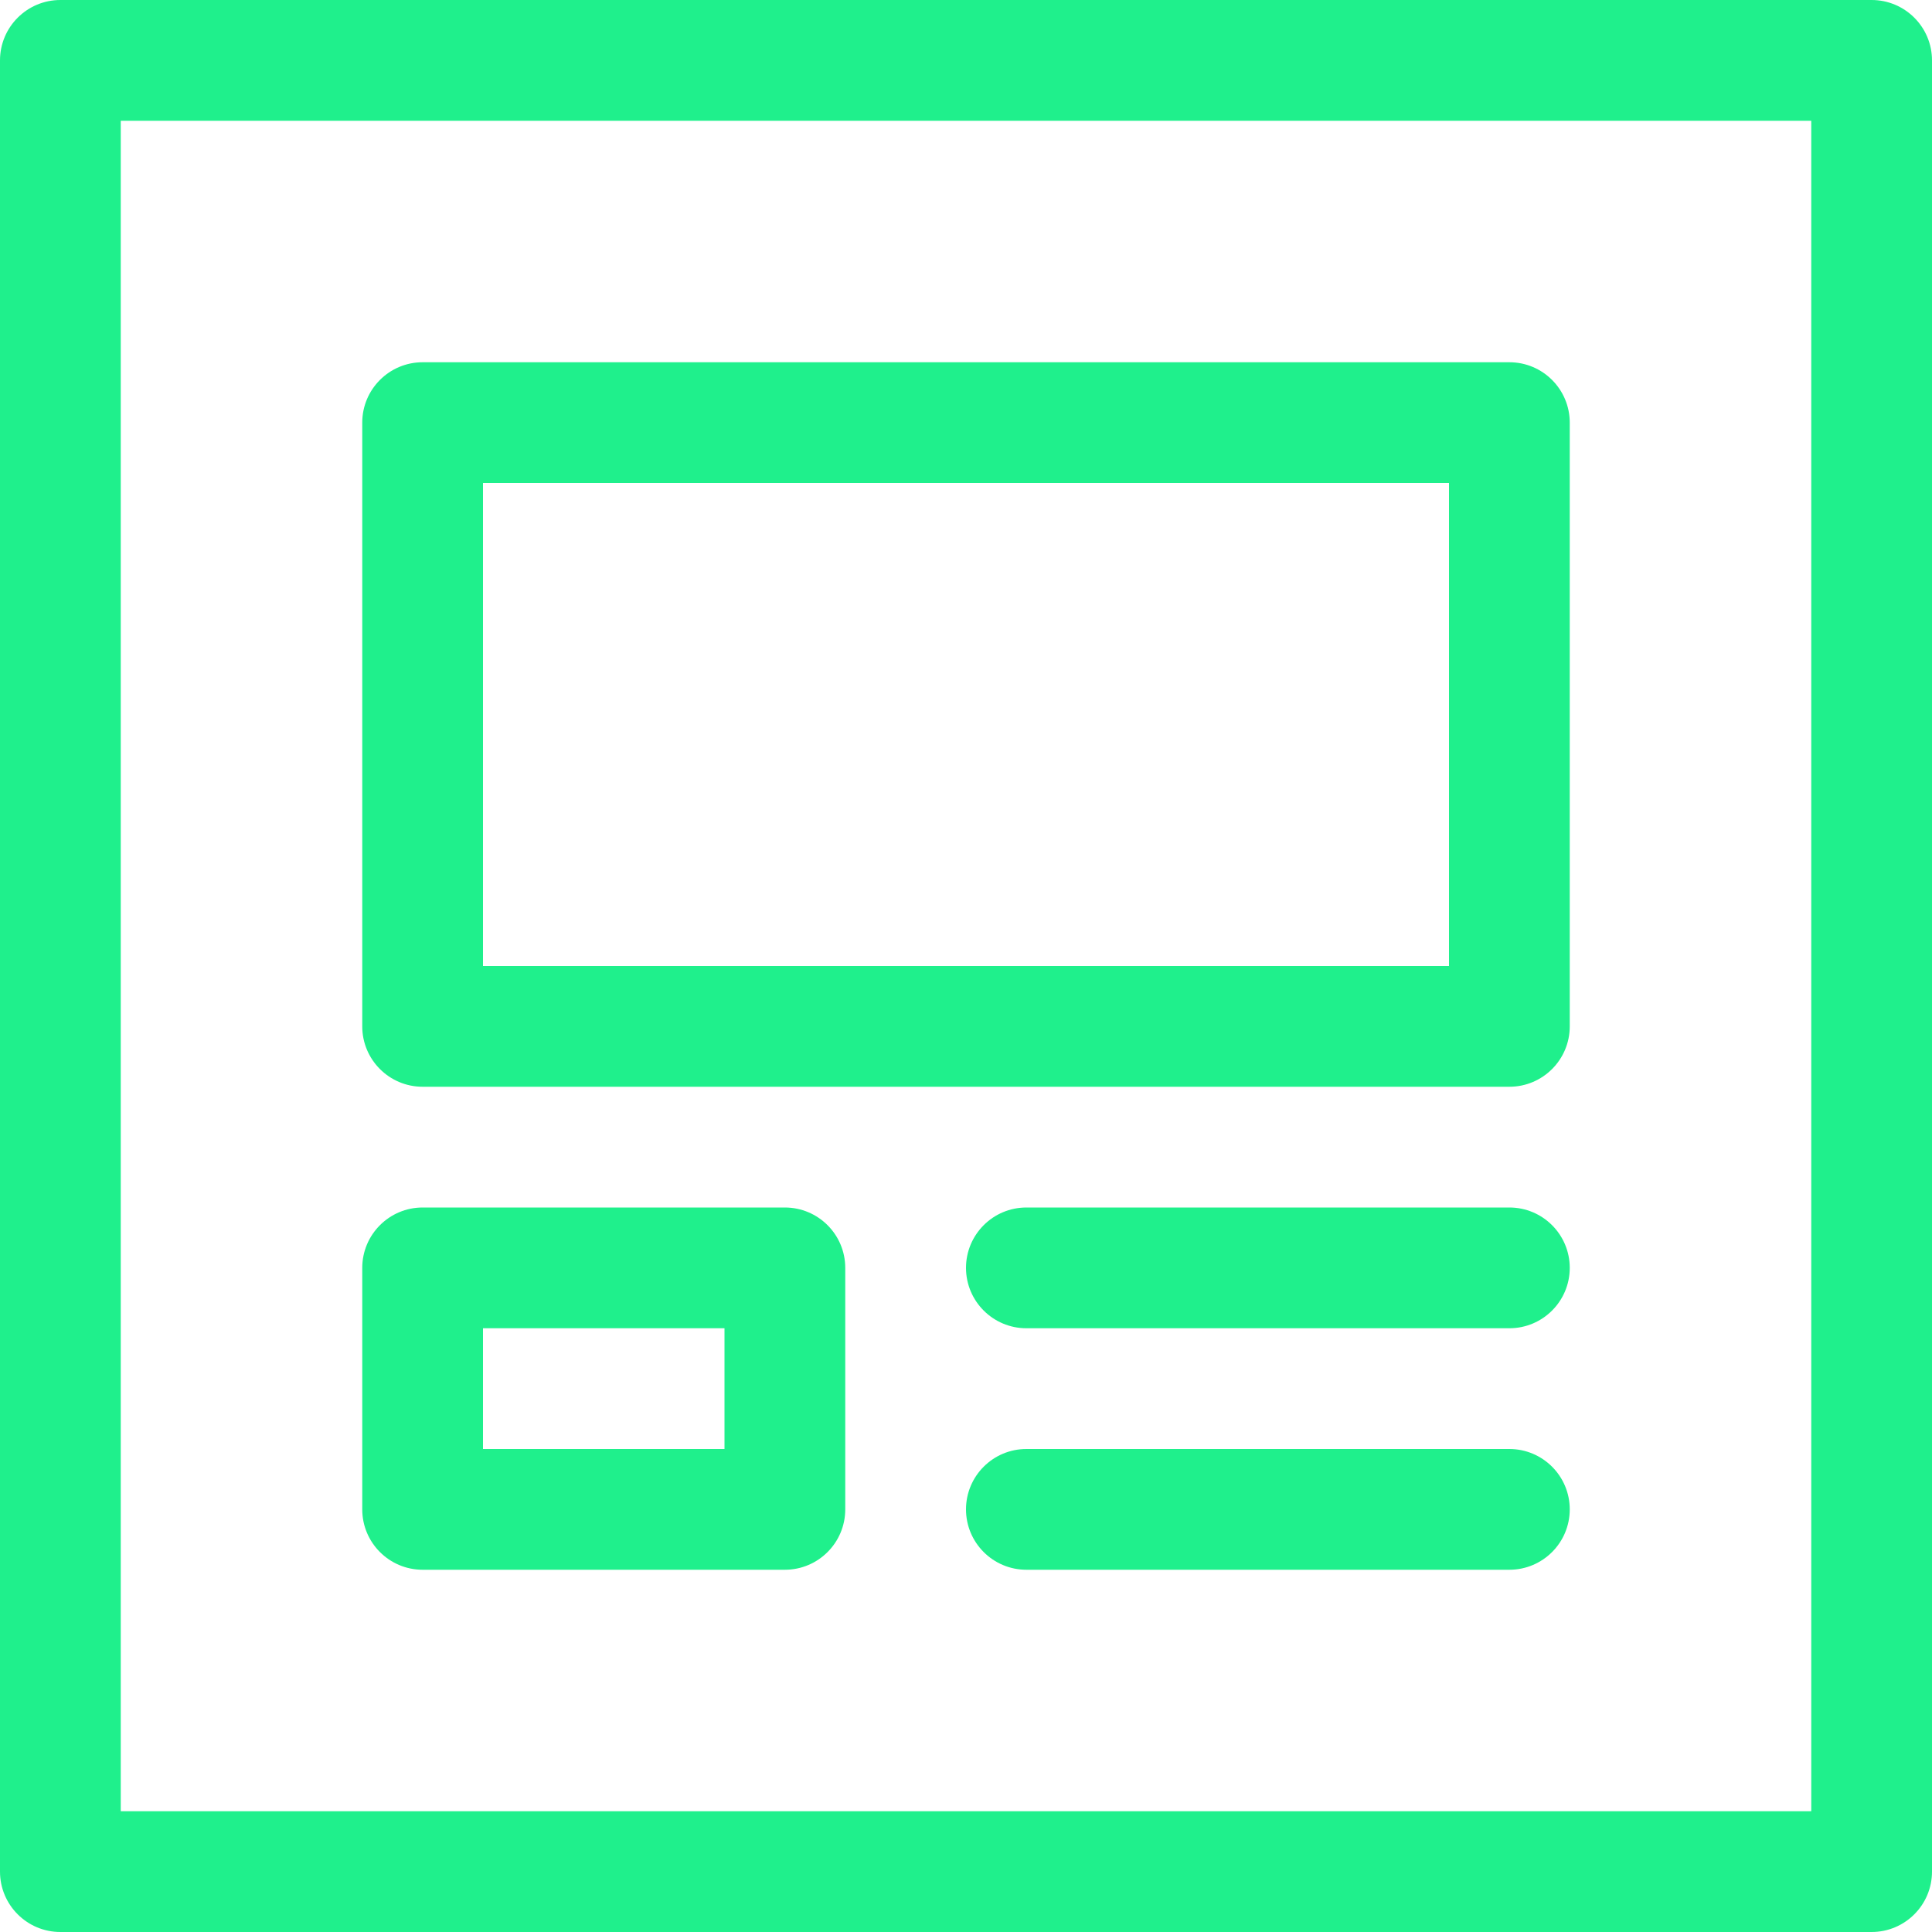 <svg width="16" height="16" viewBox="0 0 16 16" fill="none" xmlns="http://www.w3.org/2000/svg">
<g clip-path="url(#clip0_1924_48258)">
<path fill-rule="evenodd" clip-rule="evenodd" d="M3 3.5C3 3.224 3.224 3 3.5 3H12.5C12.776 3 13 3.224 13 3.5V8.5C13 8.776 12.776 9 12.5 9H3.5C3.224 9 3 8.776 3 8.5V3.5ZM4 4V8H12V4H4Z" fill="#1FF08C"/>
<path fill-rule="evenodd" clip-rule="evenodd" d="M3.5 10C3.224 10 3 10.224 3 10.5V12.5C3 12.776 3.224 13 3.5 13H6.5C6.776 13 7 12.776 7 12.5V10.5C7 10.224 6.776 10 6.5 10H3.5ZM4 12V11H6V12H4Z" fill="#1FF08C"/>
<path d="M8.5 10C8.224 10 8 10.224 8 10.5C8 10.776 8.224 11 8.5 11H12.5C12.776 11 13 10.776 13 10.5C13 10.224 12.776 10 12.5 10H8.5Z" fill="#1FF08C"/>
<path d="M8.5 12C8.224 12 8 12.224 8 12.5C8 12.776 8.224 13 8.5 13H12.5C12.776 13 13 12.776 13 12.5C13 12.224 12.776 12 12.5 12H8.5Z" fill="#1FF08C"/>
<path fill-rule="evenodd" clip-rule="evenodd" d="M0.5 0C0.224 0 0 0.224 0 0.5V15.5C0 15.776 0.224 16 0.5 16H15.5C15.776 16 16 15.776 16 15.5V0.5C16 0.224 15.776 0 15.5 0H0.5ZM15 15V1H1V15H15Z" fill="#1FF08C"/>
</g>
<defs>
<clipPath id="clip0_1924_48258">
<rect width="16" height="16" fill="#1FF08C"/>
</clipPath>
</defs>
</svg>
